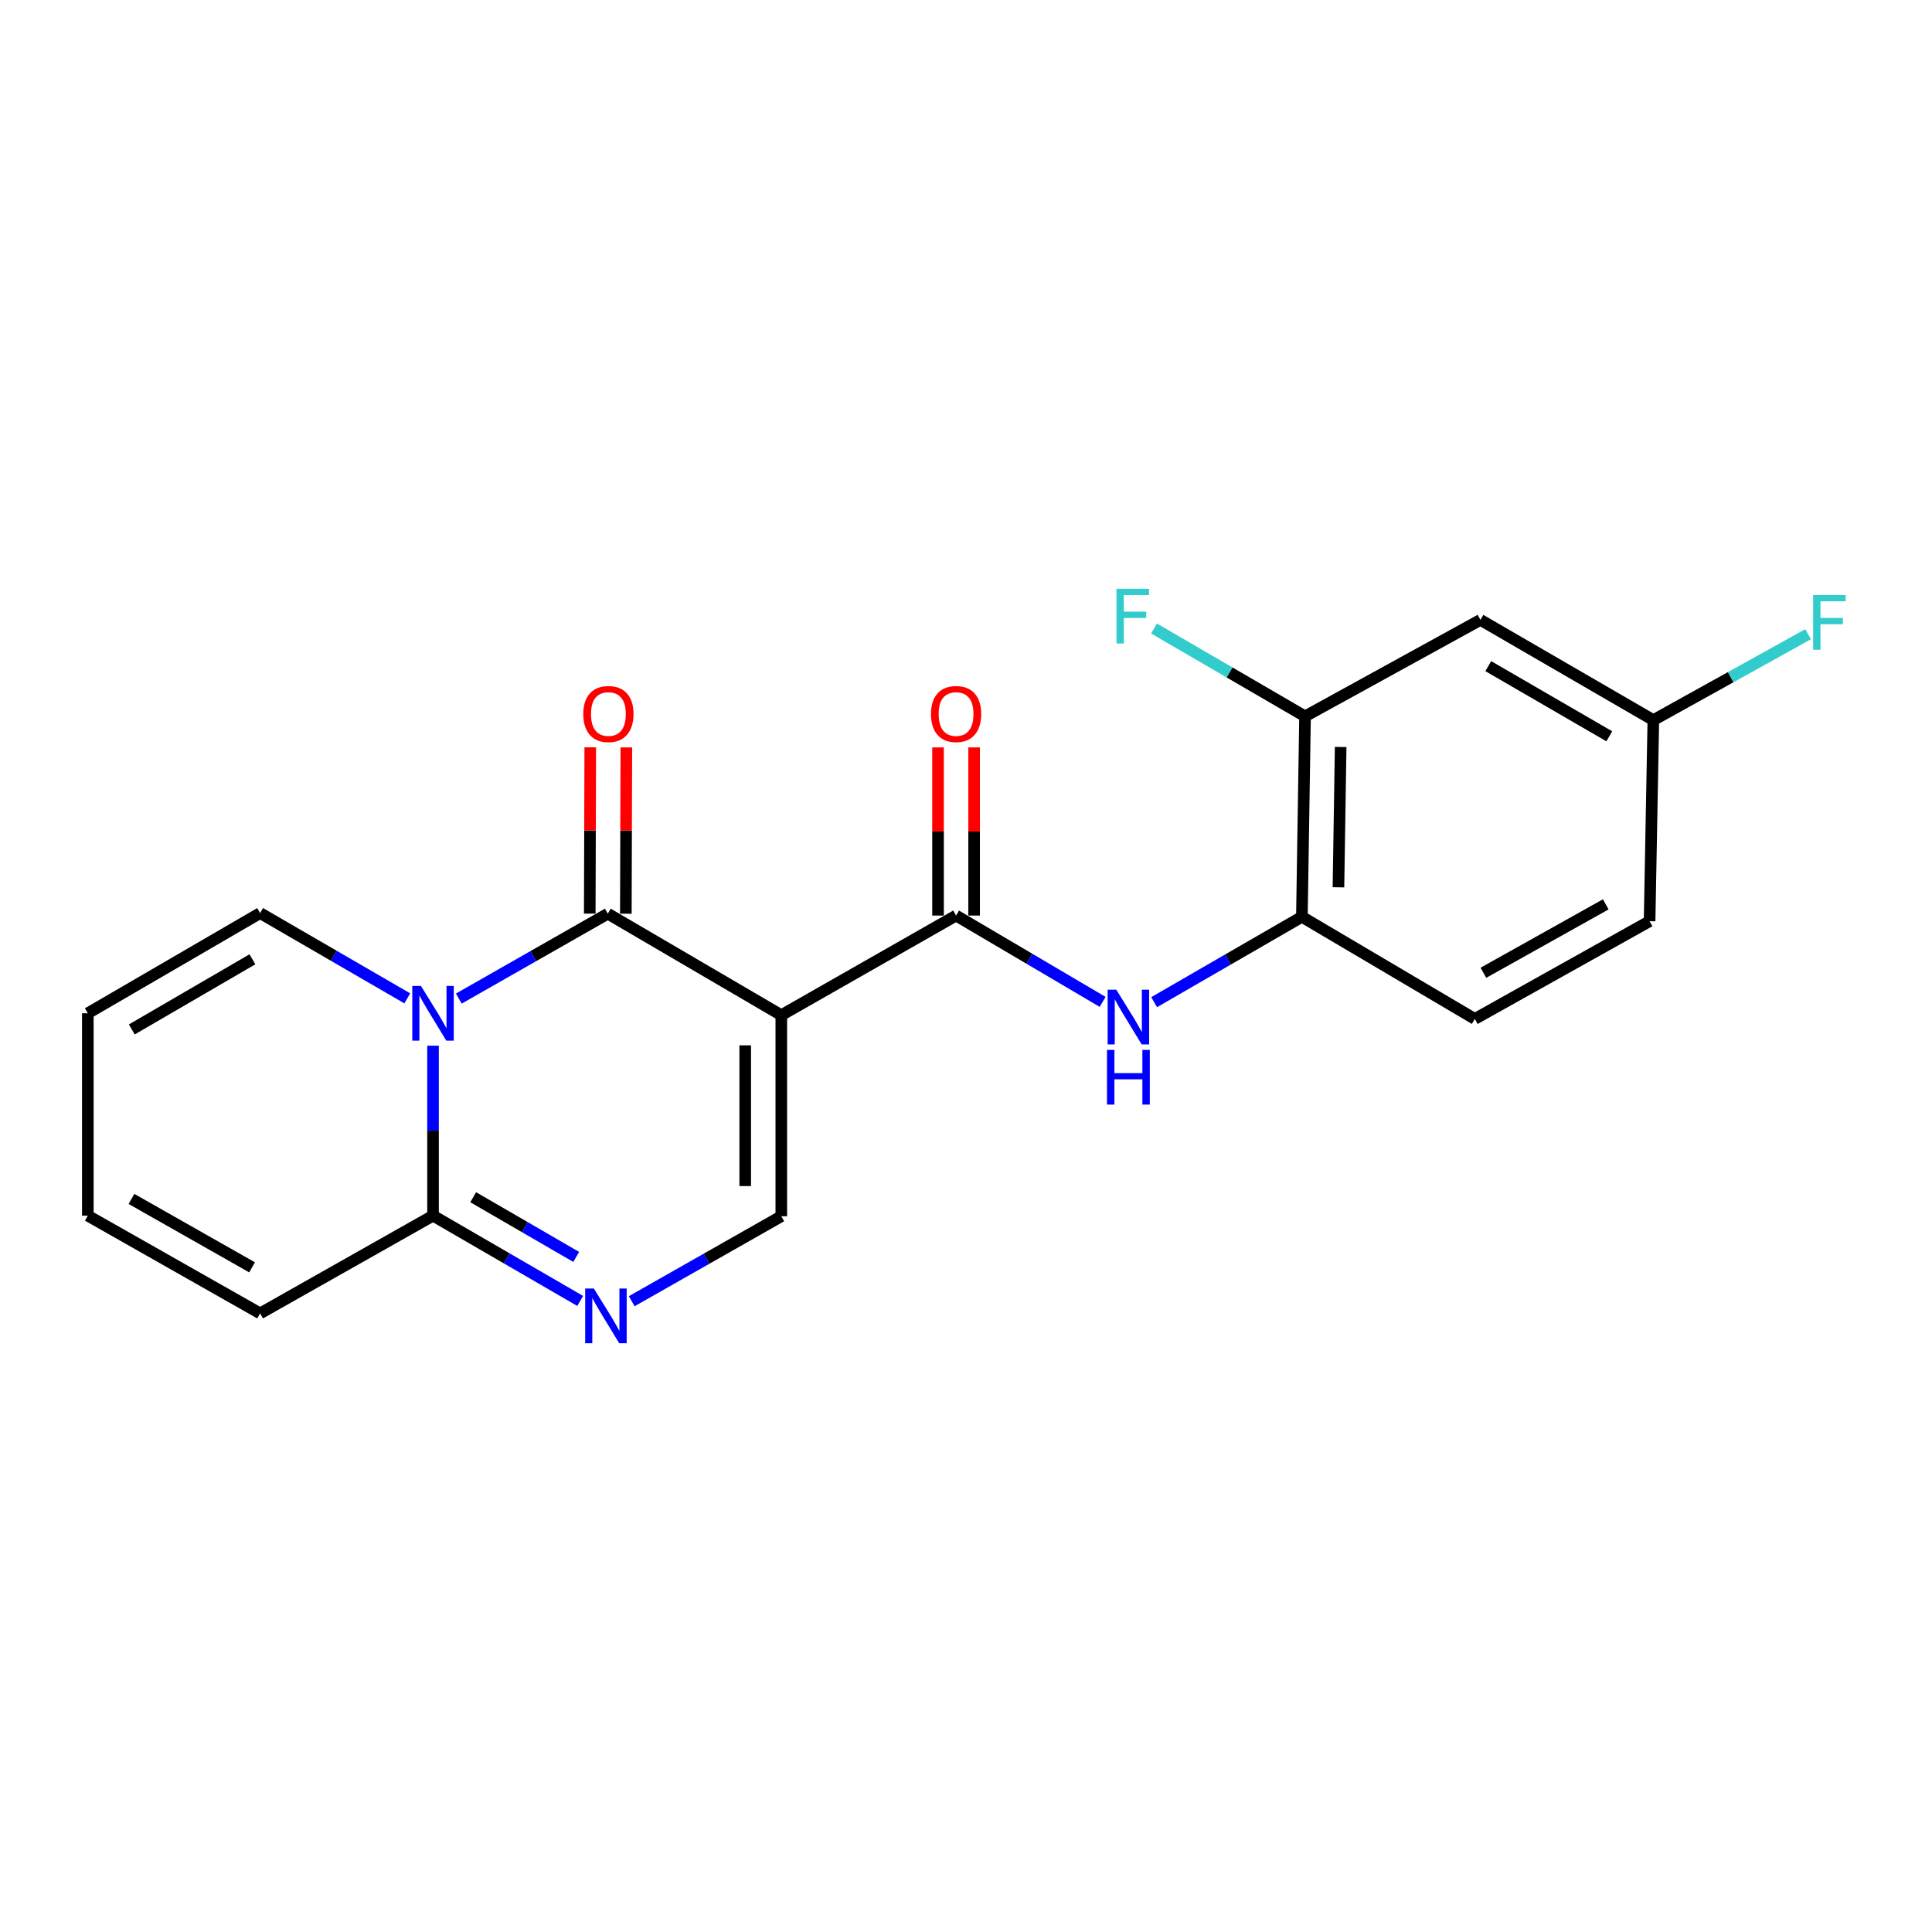 <?xml version='1.0' encoding='iso-8859-1'?>
<svg version='1.1' baseProfile='full'
              xmlns='http://www.w3.org/2000/svg'
                      xmlns:rdkit='http://www.rdkit.org/xml'
                      xmlns:xlink='http://www.w3.org/1999/xlink'
                  xml:space='preserve'
width='1000px' height='1000px' viewBox='0 0 1000 1000'>
<!-- END OF HEADER -->
<rect style='opacity:1.0;fill:#FFFFFF;stroke:none' width='1000' height='1000' x='0' y='0'> </rect>
<path class='bond-0' d='M 404.404,525.456 L 314.597,472.915' style='fill:none;fill-rule:evenodd;stroke:#000000;stroke-width:6px;stroke-linecap:butt;stroke-linejoin:miter;stroke-opacity:1' />
<path class='bond-2' d='M 404.404,525.456 L 494.865,473.89' style='fill:none;fill-rule:evenodd;stroke:#000000;stroke-width:6px;stroke-linecap:butt;stroke-linejoin:miter;stroke-opacity:1' />
<path class='bond-5' d='M 404.404,525.456 L 404.404,629.522' style='fill:none;fill-rule:evenodd;stroke:#000000;stroke-width:6px;stroke-linecap:butt;stroke-linejoin:miter;stroke-opacity:1' />
<path class='bond-5' d='M 385.725,541.066 L 385.725,613.912' style='fill:none;fill-rule:evenodd;stroke:#000000;stroke-width:6px;stroke-linecap:butt;stroke-linejoin:miter;stroke-opacity:1' />
<path class='bond-1' d='M 314.597,472.915 L 276.038,494.89' style='fill:none;fill-rule:evenodd;stroke:#000000;stroke-width:6px;stroke-linecap:butt;stroke-linejoin:miter;stroke-opacity:1' />
<path class='bond-1' d='M 276.038,494.89 L 237.479,516.866' style='fill:none;fill-rule:evenodd;stroke:#0000FF;stroke-width:6px;stroke-linecap:butt;stroke-linejoin:miter;stroke-opacity:1' />
<path class='bond-11' d='M 323.936,472.943 L 324.066,429.904' style='fill:none;fill-rule:evenodd;stroke:#000000;stroke-width:6px;stroke-linecap:butt;stroke-linejoin:miter;stroke-opacity:1' />
<path class='bond-11' d='M 324.066,429.904 L 324.196,386.865' style='fill:none;fill-rule:evenodd;stroke:#FF0000;stroke-width:6px;stroke-linecap:butt;stroke-linejoin:miter;stroke-opacity:1' />
<path class='bond-11' d='M 305.257,472.886 L 305.387,429.848' style='fill:none;fill-rule:evenodd;stroke:#000000;stroke-width:6px;stroke-linecap:butt;stroke-linejoin:miter;stroke-opacity:1' />
<path class='bond-11' d='M 305.387,429.848 L 305.516,386.809' style='fill:none;fill-rule:evenodd;stroke:#FF0000;stroke-width:6px;stroke-linecap:butt;stroke-linejoin:miter;stroke-opacity:1' />
<path class='bond-9' d='M 210.809,516.747 L 172.724,494.675' style='fill:none;fill-rule:evenodd;stroke:#0000FF;stroke-width:6px;stroke-linecap:butt;stroke-linejoin:miter;stroke-opacity:1' />
<path class='bond-9' d='M 172.724,494.675 L 134.639,472.603' style='fill:none;fill-rule:evenodd;stroke:#000000;stroke-width:6px;stroke-linecap:butt;stroke-linejoin:miter;stroke-opacity:1' />
<path class='bond-21' d='M 224.135,541.249 L 224.135,585.235' style='fill:none;fill-rule:evenodd;stroke:#0000FF;stroke-width:6px;stroke-linecap:butt;stroke-linejoin:miter;stroke-opacity:1' />
<path class='bond-21' d='M 224.135,585.235 L 224.135,629.221' style='fill:none;fill-rule:evenodd;stroke:#000000;stroke-width:6px;stroke-linecap:butt;stroke-linejoin:miter;stroke-opacity:1' />
<path class='bond-6' d='M 494.865,473.89 L 532.794,496.231' style='fill:none;fill-rule:evenodd;stroke:#000000;stroke-width:6px;stroke-linecap:butt;stroke-linejoin:miter;stroke-opacity:1' />
<path class='bond-6' d='M 532.794,496.231 L 570.723,518.571' style='fill:none;fill-rule:evenodd;stroke:#0000FF;stroke-width:6px;stroke-linecap:butt;stroke-linejoin:miter;stroke-opacity:1' />
<path class='bond-12' d='M 504.205,473.89 L 504.205,430.376' style='fill:none;fill-rule:evenodd;stroke:#000000;stroke-width:6px;stroke-linecap:butt;stroke-linejoin:miter;stroke-opacity:1' />
<path class='bond-12' d='M 504.205,430.376 L 504.205,386.862' style='fill:none;fill-rule:evenodd;stroke:#FF0000;stroke-width:6px;stroke-linecap:butt;stroke-linejoin:miter;stroke-opacity:1' />
<path class='bond-12' d='M 485.526,473.89 L 485.526,430.376' style='fill:none;fill-rule:evenodd;stroke:#000000;stroke-width:6px;stroke-linecap:butt;stroke-linejoin:miter;stroke-opacity:1' />
<path class='bond-12' d='M 485.526,430.376 L 485.526,386.862' style='fill:none;fill-rule:evenodd;stroke:#FF0000;stroke-width:6px;stroke-linecap:butt;stroke-linejoin:miter;stroke-opacity:1' />
<path class='bond-3' d='M 326.982,673.505 L 365.693,651.514' style='fill:none;fill-rule:evenodd;stroke:#0000FF;stroke-width:6px;stroke-linecap:butt;stroke-linejoin:miter;stroke-opacity:1' />
<path class='bond-3' d='M 365.693,651.514 L 404.404,629.522' style='fill:none;fill-rule:evenodd;stroke:#000000;stroke-width:6px;stroke-linecap:butt;stroke-linejoin:miter;stroke-opacity:1' />
<path class='bond-4' d='M 300.306,673.366 L 262.221,651.293' style='fill:none;fill-rule:evenodd;stroke:#0000FF;stroke-width:6px;stroke-linecap:butt;stroke-linejoin:miter;stroke-opacity:1' />
<path class='bond-4' d='M 262.221,651.293 L 224.135,629.221' style='fill:none;fill-rule:evenodd;stroke:#000000;stroke-width:6px;stroke-linecap:butt;stroke-linejoin:miter;stroke-opacity:1' />
<path class='bond-4' d='M 298.247,650.582 L 271.587,635.132' style='fill:none;fill-rule:evenodd;stroke:#0000FF;stroke-width:6px;stroke-linecap:butt;stroke-linejoin:miter;stroke-opacity:1' />
<path class='bond-4' d='M 271.587,635.132 L 244.927,619.681' style='fill:none;fill-rule:evenodd;stroke:#000000;stroke-width:6px;stroke-linecap:butt;stroke-linejoin:miter;stroke-opacity:1' />
<path class='bond-13' d='M 224.135,629.221 L 134.639,679.812' style='fill:none;fill-rule:evenodd;stroke:#000000;stroke-width:6px;stroke-linecap:butt;stroke-linejoin:miter;stroke-opacity:1' />
<path class='bond-7' d='M 597.383,518.72 L 635.62,496.632' style='fill:none;fill-rule:evenodd;stroke:#0000FF;stroke-width:6px;stroke-linecap:butt;stroke-linejoin:miter;stroke-opacity:1' />
<path class='bond-7' d='M 635.62,496.632 L 673.858,474.544' style='fill:none;fill-rule:evenodd;stroke:#000000;stroke-width:6px;stroke-linecap:butt;stroke-linejoin:miter;stroke-opacity:1' />
<path class='bond-8' d='M 673.858,474.544 L 675.487,370.779' style='fill:none;fill-rule:evenodd;stroke:#000000;stroke-width:6px;stroke-linecap:butt;stroke-linejoin:miter;stroke-opacity:1' />
<path class='bond-8' d='M 692.779,459.272 L 693.92,386.637' style='fill:none;fill-rule:evenodd;stroke:#000000;stroke-width:6px;stroke-linecap:butt;stroke-linejoin:miter;stroke-opacity:1' />
<path class='bond-16' d='M 673.858,474.544 L 763.354,527.397' style='fill:none;fill-rule:evenodd;stroke:#000000;stroke-width:6px;stroke-linecap:butt;stroke-linejoin:miter;stroke-opacity:1' />
<path class='bond-10' d='M 675.487,370.779 L 766.27,320.852' style='fill:none;fill-rule:evenodd;stroke:#000000;stroke-width:6px;stroke-linecap:butt;stroke-linejoin:miter;stroke-opacity:1' />
<path class='bond-18' d='M 675.487,370.779 L 636.399,348.044' style='fill:none;fill-rule:evenodd;stroke:#000000;stroke-width:6px;stroke-linecap:butt;stroke-linejoin:miter;stroke-opacity:1' />
<path class='bond-18' d='M 636.399,348.044 L 597.312,325.309' style='fill:none;fill-rule:evenodd;stroke:#33CCCC;stroke-width:6px;stroke-linecap:butt;stroke-linejoin:miter;stroke-opacity:1' />
<path class='bond-14' d='M 134.639,472.603 L 45.455,524.47' style='fill:none;fill-rule:evenodd;stroke:#000000;stroke-width:6px;stroke-linecap:butt;stroke-linejoin:miter;stroke-opacity:1' />
<path class='bond-14' d='M 130.652,496.531 L 68.223,532.838' style='fill:none;fill-rule:evenodd;stroke:#000000;stroke-width:6px;stroke-linecap:butt;stroke-linejoin:miter;stroke-opacity:1' />
<path class='bond-23' d='M 766.27,320.852 L 855.766,372.73' style='fill:none;fill-rule:evenodd;stroke:#000000;stroke-width:6px;stroke-linecap:butt;stroke-linejoin:miter;stroke-opacity:1' />
<path class='bond-23' d='M 770.327,344.795 L 832.974,381.109' style='fill:none;fill-rule:evenodd;stroke:#000000;stroke-width:6px;stroke-linecap:butt;stroke-linejoin:miter;stroke-opacity:1' />
<path class='bond-15' d='M 134.639,679.812 L 45.455,629.221' style='fill:none;fill-rule:evenodd;stroke:#000000;stroke-width:6px;stroke-linecap:butt;stroke-linejoin:miter;stroke-opacity:1' />
<path class='bond-15' d='M 130.478,655.976 L 68.049,620.562' style='fill:none;fill-rule:evenodd;stroke:#000000;stroke-width:6px;stroke-linecap:butt;stroke-linejoin:miter;stroke-opacity:1' />
<path class='bond-22' d='M 45.455,524.47 L 45.455,629.221' style='fill:none;fill-rule:evenodd;stroke:#000000;stroke-width:6px;stroke-linecap:butt;stroke-linejoin:miter;stroke-opacity:1' />
<path class='bond-19' d='M 763.354,527.397 L 853.825,476.806' style='fill:none;fill-rule:evenodd;stroke:#000000;stroke-width:6px;stroke-linecap:butt;stroke-linejoin:miter;stroke-opacity:1' />
<path class='bond-19' d='M 767.808,503.504 L 831.138,468.091' style='fill:none;fill-rule:evenodd;stroke:#000000;stroke-width:6px;stroke-linecap:butt;stroke-linejoin:miter;stroke-opacity:1' />
<path class='bond-17' d='M 855.766,372.73 L 853.825,476.806' style='fill:none;fill-rule:evenodd;stroke:#000000;stroke-width:6px;stroke-linecap:butt;stroke-linejoin:miter;stroke-opacity:1' />
<path class='bond-20' d='M 855.766,372.73 L 895.816,350.499' style='fill:none;fill-rule:evenodd;stroke:#000000;stroke-width:6px;stroke-linecap:butt;stroke-linejoin:miter;stroke-opacity:1' />
<path class='bond-20' d='M 895.816,350.499 L 935.866,328.269' style='fill:none;fill-rule:evenodd;stroke:#33CCCC;stroke-width:6px;stroke-linecap:butt;stroke-linejoin:miter;stroke-opacity:1' />
<path  class='atom-2' d='M 217.875 510.31
L 227.155 525.31
Q 228.075 526.79, 229.555 529.47
Q 231.035 532.15, 231.115 532.31
L 231.115 510.31
L 234.875 510.31
L 234.875 538.63
L 230.995 538.63
L 221.035 522.23
Q 219.875 520.31, 218.635 518.11
Q 217.435 515.91, 217.075 515.23
L 217.075 538.63
L 213.395 538.63
L 213.395 510.31
L 217.875 510.31
' fill='#0000FF'/>
<path  class='atom-4' d='M 307.372 666.929
L 316.652 681.929
Q 317.572 683.409, 319.052 686.089
Q 320.532 688.769, 320.612 688.929
L 320.612 666.929
L 324.372 666.929
L 324.372 695.249
L 320.492 695.249
L 310.532 678.849
Q 309.372 676.929, 308.132 674.729
Q 306.932 672.529, 306.572 671.849
L 306.572 695.249
L 302.892 695.249
L 302.892 666.929
L 307.372 666.929
' fill='#0000FF'/>
<path  class='atom-7' d='M 577.79 512.261
L 587.07 527.261
Q 587.99 528.741, 589.47 531.421
Q 590.95 534.101, 591.03 534.261
L 591.03 512.261
L 594.79 512.261
L 594.79 540.581
L 590.91 540.581
L 580.95 524.181
Q 579.79 522.261, 578.55 520.061
Q 577.35 517.861, 576.99 517.181
L 576.99 540.581
L 573.31 540.581
L 573.31 512.261
L 577.79 512.261
' fill='#0000FF'/>
<path  class='atom-7' d='M 572.97 543.413
L 576.81 543.413
L 576.81 555.453
L 591.29 555.453
L 591.29 543.413
L 595.13 543.413
L 595.13 571.733
L 591.29 571.733
L 591.29 558.653
L 576.81 558.653
L 576.81 571.733
L 572.97 571.733
L 572.97 543.413
' fill='#0000FF'/>
<path  class='atom-12' d='M 301.908 369.572
Q 301.908 362.772, 305.268 358.972
Q 308.628 355.172, 314.908 355.172
Q 321.188 355.172, 324.548 358.972
Q 327.908 362.772, 327.908 369.572
Q 327.908 376.452, 324.508 380.372
Q 321.108 384.252, 314.908 384.252
Q 308.668 384.252, 305.268 380.372
Q 301.908 376.492, 301.908 369.572
M 314.908 381.052
Q 319.228 381.052, 321.548 378.172
Q 323.908 375.252, 323.908 369.572
Q 323.908 364.012, 321.548 361.212
Q 319.228 358.372, 314.908 358.372
Q 310.588 358.372, 308.228 361.172
Q 305.908 363.972, 305.908 369.572
Q 305.908 375.292, 308.228 378.172
Q 310.588 381.052, 314.908 381.052
' fill='#FF0000'/>
<path  class='atom-13' d='M 481.865 369.572
Q 481.865 362.772, 485.225 358.972
Q 488.585 355.172, 494.865 355.172
Q 501.145 355.172, 504.505 358.972
Q 507.865 362.772, 507.865 369.572
Q 507.865 376.452, 504.465 380.372
Q 501.065 384.252, 494.865 384.252
Q 488.625 384.252, 485.225 380.372
Q 481.865 376.492, 481.865 369.572
M 494.865 381.052
Q 499.185 381.052, 501.505 378.172
Q 503.865 375.252, 503.865 369.572
Q 503.865 364.012, 501.505 361.212
Q 499.185 358.372, 494.865 358.372
Q 490.545 358.372, 488.185 361.172
Q 485.865 363.972, 485.865 369.572
Q 485.865 375.292, 488.185 378.172
Q 490.545 381.052, 494.865 381.052
' fill='#FF0000'/>
<path  class='atom-19' d='M 577.893 304.751
L 594.733 304.751
L 594.733 307.991
L 581.693 307.991
L 581.693 316.591
L 593.293 316.591
L 593.293 319.871
L 581.693 319.871
L 581.693 333.071
L 577.893 333.071
L 577.893 304.751
' fill='#33CCCC'/>
<path  class='atom-21' d='M 938.471 307.989
L 955.311 307.989
L 955.311 311.229
L 942.271 311.229
L 942.271 319.829
L 953.871 319.829
L 953.871 323.109
L 942.271 323.109
L 942.271 336.309
L 938.471 336.309
L 938.471 307.989
' fill='#33CCCC'/>
</svg>

